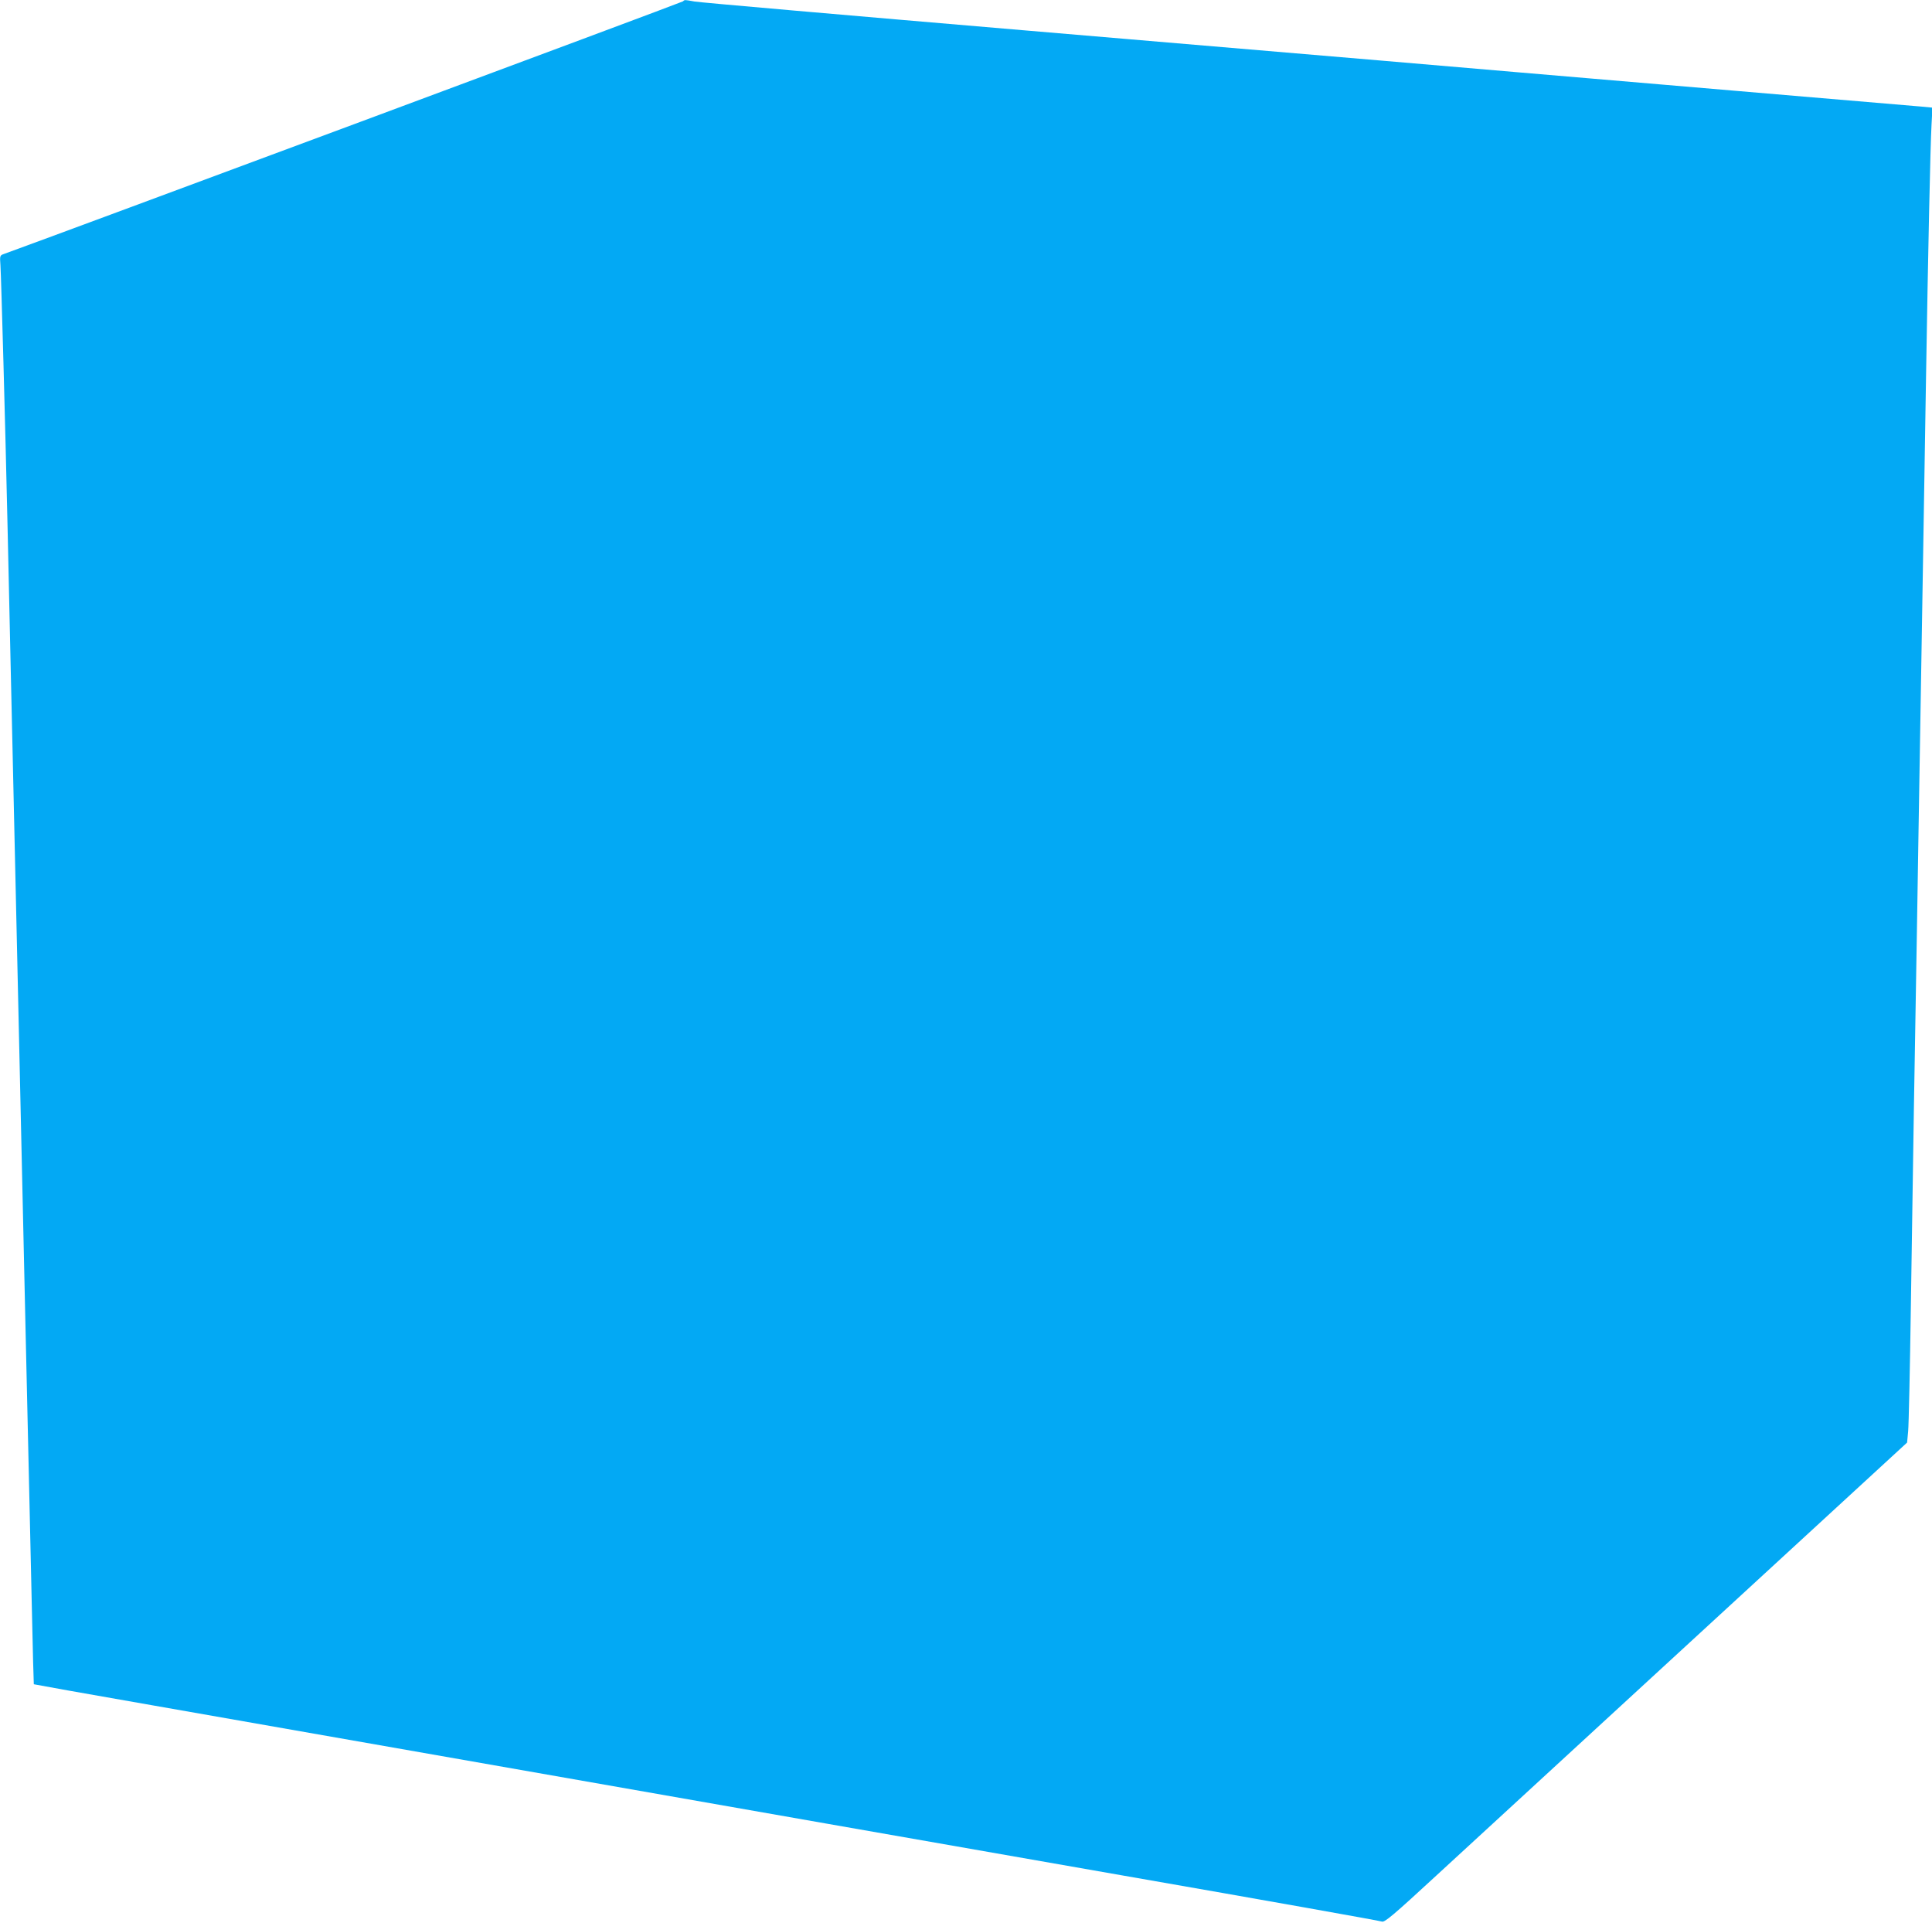 <?xml version="1.0" standalone="no"?>
<!DOCTYPE svg PUBLIC "-//W3C//DTD SVG 20010904//EN"
 "http://www.w3.org/TR/2001/REC-SVG-20010904/DTD/svg10.dtd">
<svg version="1.0" xmlns="http://www.w3.org/2000/svg"
 width="1280pt" height="1274pt" viewBox="0 0 1280 1274"
 preserveAspectRatio="xMidYMid meet">
<g transform="translate(0,1274) scale(0.1,-0.1)"
fill="#03a9f4" stroke="none">
<path d="M4525 12731 c-7 -7 -4175 -1557 -4498 -1673 -28 -10 -29 -11 -24 -77
5 -78 32 -1054 47 -1726 6 -258 15 -663 20 -900 5 -236 14 -635 20 -885 6
-250 15 -651 20 -890 5 -239 14 -640 20 -890 6 -250 15 -653 20 -895 5 -242
14 -645 20 -895 6 -250 15 -646 20 -880 5 -234 15 -652 21 -930 6 -278 12
-506 13 -507 1 -1 351 -64 777 -138 1209 -212 4163 -730 4474 -785 154 -27
1041 -182 1970 -345 930 -162 1699 -299 1710 -304 18 -7 71 37 370 313 193
177 971 893 1730 1591 l1380 1269 7 75 c4 42 12 416 18 831 6 415 15 1003 20
1305 5 303 14 831 20 1175 5 344 15 893 20 1220 15 909 29 1719 40 2425 14
854 29 1565 37 1701 l6 111 -74 7 c-91 8 -453 38 -779 66 -135 11 -346 29
-470 40 -124 11 -335 29 -470 40 -135 11 -346 29 -470 40 -124 11 -335 29
-470 40 -329 28 -645 55 -935 80 -132 11 -1194 101 -2360 200 -1166 99 -2144
184 -2174 190 -66 12 -65 12 -76 1z"/>
</g>
</svg>
